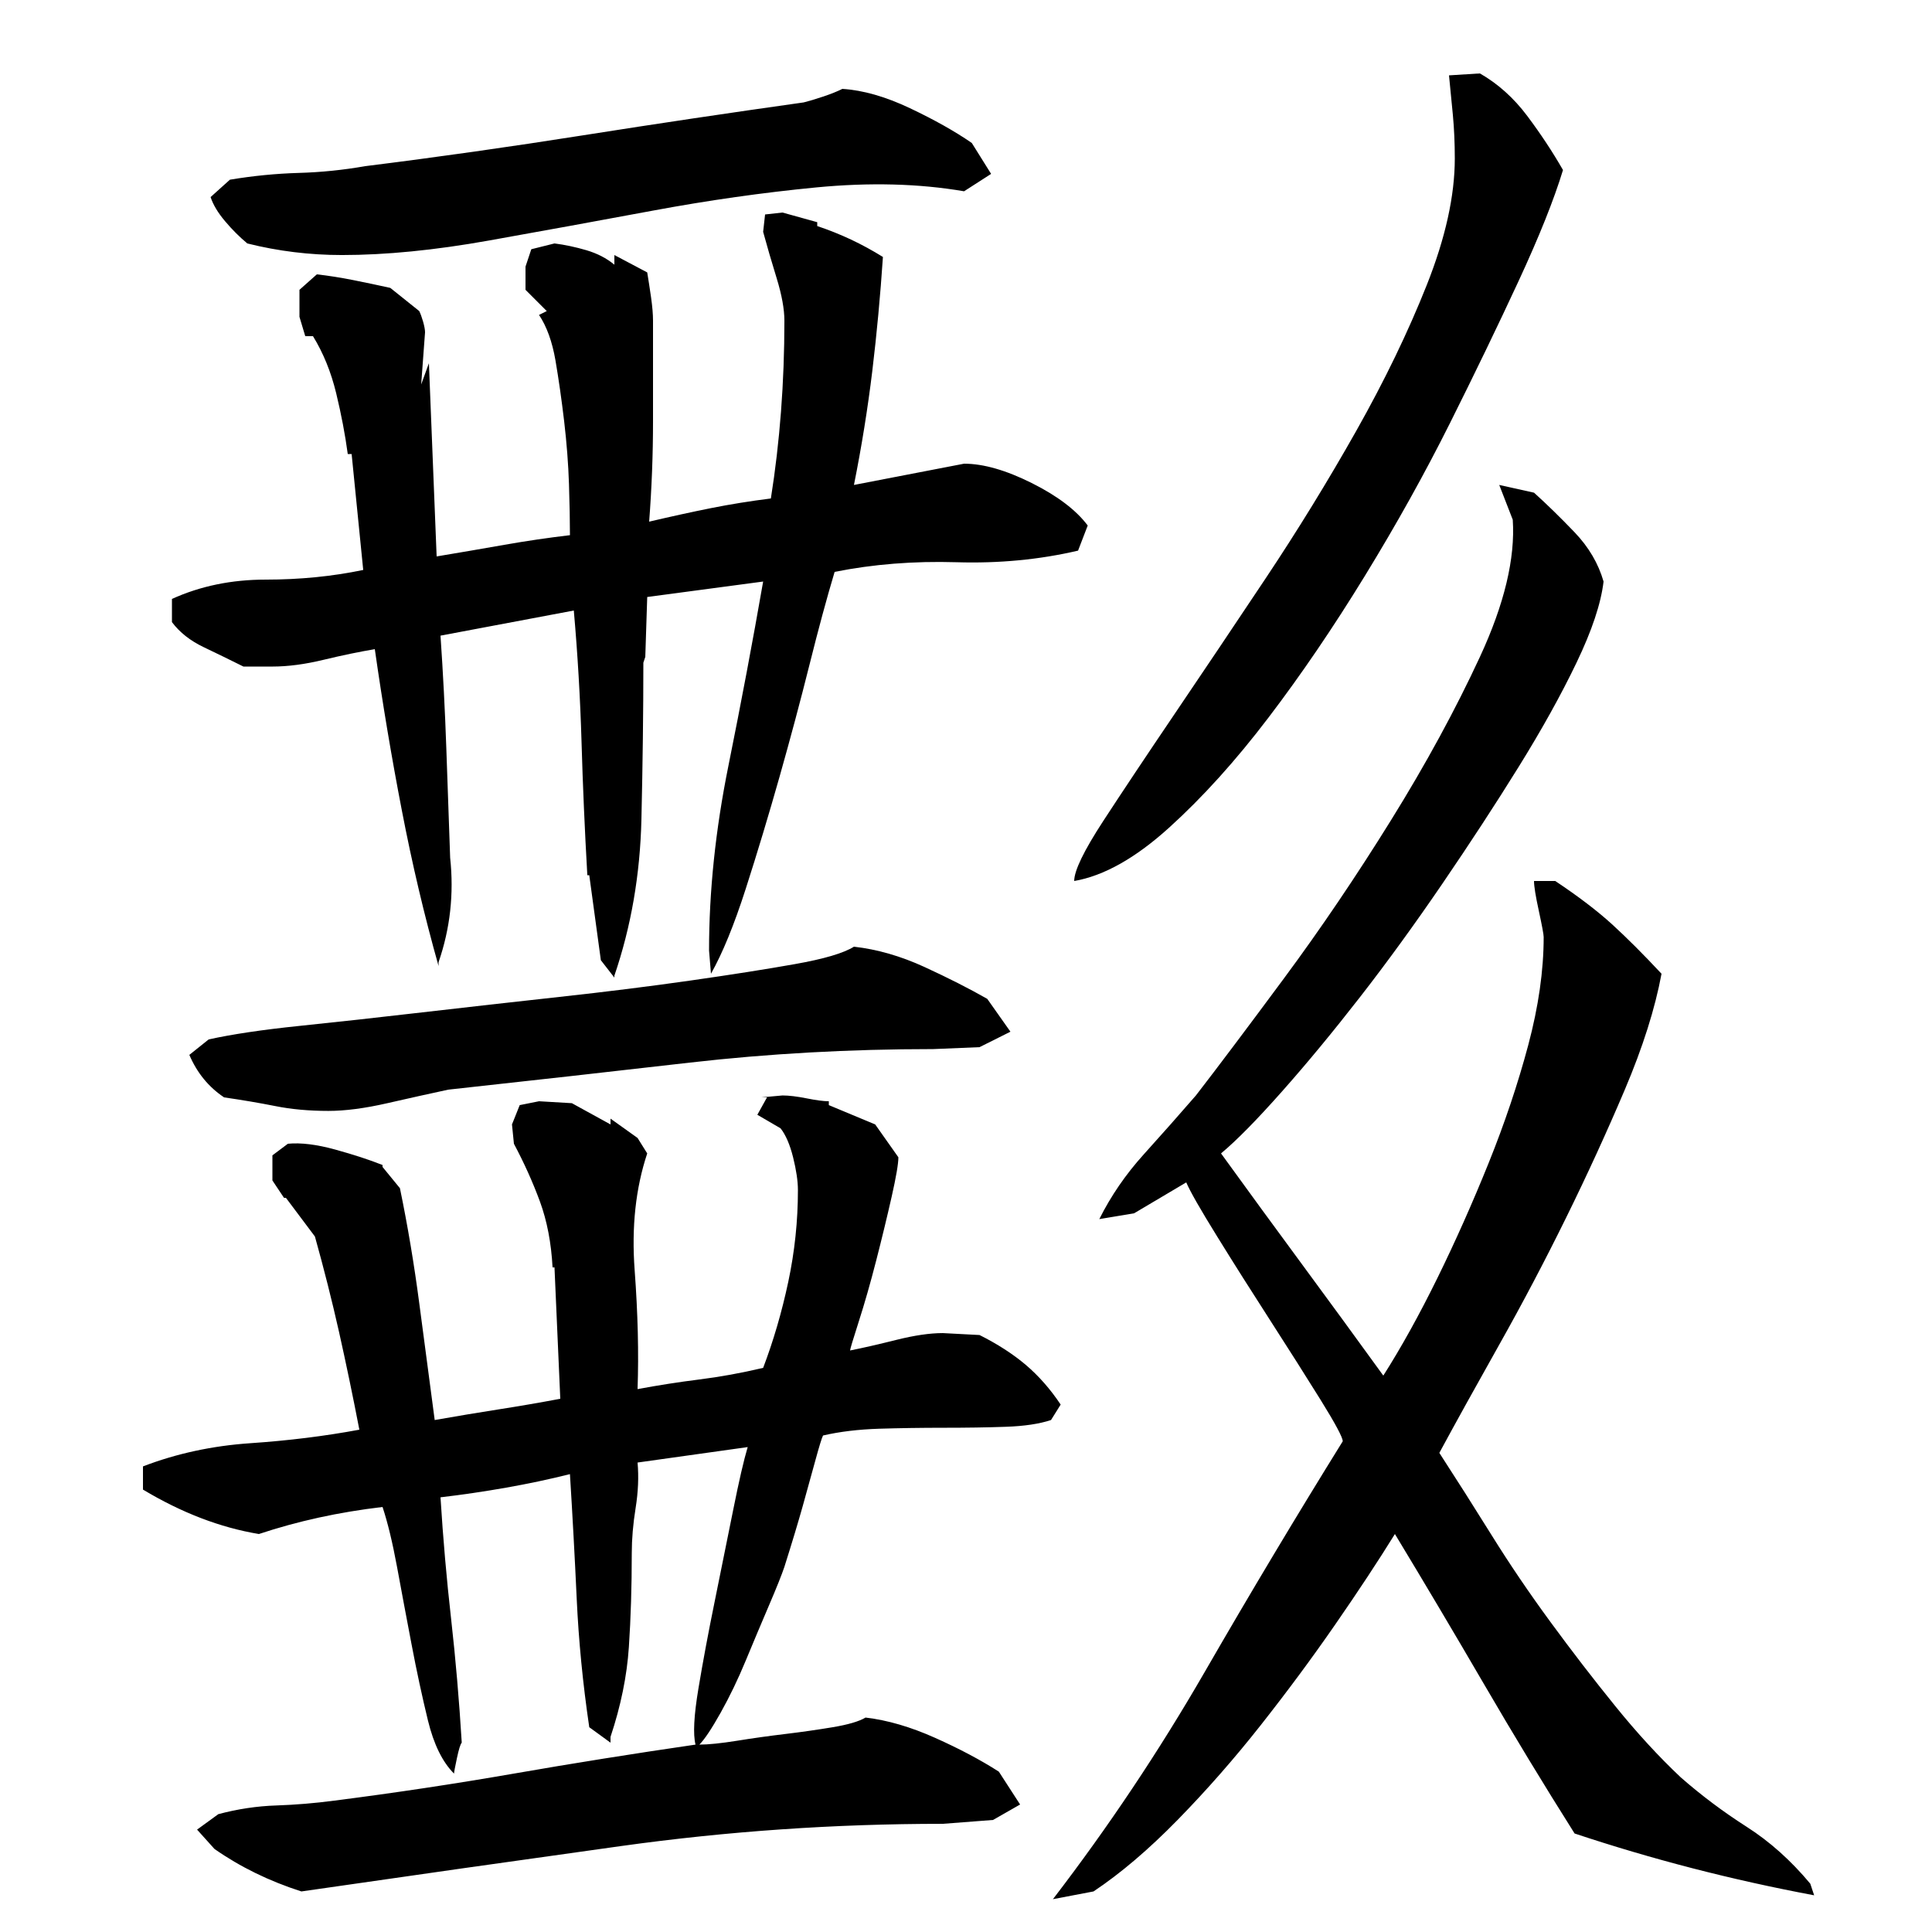 <?xml version="1.0" encoding="utf-8"?>
<!-- Generator: Adobe Illustrator 16.0.0, SVG Export Plug-In . SVG Version: 6.00 Build 0)  -->
<!DOCTYPE svg PUBLIC "-//W3C//DTD SVG 1.1//EN" "http://www.w3.org/Graphics/SVG/1.1/DTD/svg11.dtd">
<svg version="1.1" id="图层_1" xmlns="http://www.w3.org/2000/svg" xmlns:xlink="http://www.w3.org/1999/xlink" x="0px" y="0px"
	 width="1000px" height="1000px" viewBox="0 0 1000 1000" enable-background="new 0 0 1000 1000" xml:space="preserve">
<path d="M327.002,804.006c0,17.344-0.5,33.5-1.5,48.5s-4.172,30.5-9.5,46.5v3l-11-8c-3.344-22.656-5.5-44.828-6.5-66.5
	c-1-21.656-2.172-43.156-3.5-64.5c-10.672,2.672-21.672,5-33,7c-11.344,2-22.672,3.672-34,5c1.328,21.344,3.156,42.344,5.5,63
	c2.328,20.672,4.156,42,5.5,64c-0.672,0.656-1.5,3.328-2.5,8c-1,4.656-1.5,7.328-1.5,8c-6-6-10.5-15.172-13.5-27.5
	s-5.844-25.5-8.5-39.5c-2.672-14-5.172-27.328-7.5-40c-2.344-12.656-4.844-23-7.5-31c-11.344,1.344-22.344,3.172-33,5.5
	c-10.672,2.344-21,5.172-31,8.5c-20-3.328-40-11-60-23v-12c17.328-6.656,35.828-10.656,55.5-12c19.656-1.328,38.5-3.656,56.5-7
	c-3.344-17.328-6.844-34.156-10.5-50.5c-3.672-16.328-7.844-32.828-12.5-49.5l-15-20h-1l-6-9v-13l8-6
	c6.656-0.656,14.828,0.344,24.5,3c9.656,2.672,17.828,5.344,24.5,8v1l9,11c4,19.344,7.328,39.172,10,59.5
	c2.656,20.344,5.328,40.5,8,60.5c11.328-2,22.328-3.828,33-5.5c10.656-1.656,21.328-3.5,32-5.5l-3-68h-1
	c-0.672-12.656-2.844-24-6.5-34c-3.672-10-8.172-20-13.5-30l-1-10l4-10l10-2l17,1l20,11v-3l14,10l5,8c-6,18-8.172,38.172-6.5,60.5
	c1.656,22.344,2.156,42.844,1.5,61.5c10.656-2,21.328-3.656,32-5c10.656-1.328,21.656-3.328,33-6c5.328-14,9.656-28.828,13-44.5
	c3.328-15.656,5-31.5,5-47.5c0-4.656-0.844-10.328-2.5-17c-1.672-6.656-3.844-11.656-6.5-15l-12-7l5-9h-3l11-1
	c3.328,0,7.5,0.5,12.5,1.5s8.828,1.5,11.5,1.5v2l24,10l12,17c0,3.344-1.172,10.172-3.5,20.5c-2.344,10.344-5,21.344-8,33
	c-3,11.672-6,22.172-9,31.5c-3,9.344-4.5,14.344-4.5,15c6.656-1.328,14.656-3.156,24-5.5c9.328-2.328,17.328-3.5,24-3.5l19,1
	c9.328,4.672,17.328,9.844,24,15.5c6.656,5.672,12.656,12.5,18,20.5l-5,8c-6,2-13.844,3.172-23.5,3.5
	c-9.672,0.344-20.344,0.5-32,0.5c-11.672,0-22.844,0.172-33.5,0.5c-10.672,0.344-20.344,1.5-29,3.5c-0.672,1.344-2,5.672-4,13
	c-2,7.344-4.172,15.172-6.5,23.5c-2.344,8.344-5.5,18.844-9.5,31.5c-1.344,4-4,10.672-8,20c-4,9.344-8,18.844-12,28.5
	c-4,9.672-8.344,18.672-13,27c-4.672,8.328-8.344,13.828-11,16.5c4.656,0,11.156-0.672,19.5-2c8.328-1.344,16.656-2.5,25-3.5
	c8.328-1,16.5-2.172,24.5-3.5c8-1.344,13.656-3,17-5c11.328,1.328,23.328,4.828,36,10.5c12.656,5.656,23.656,11.5,33,17.5l11,17
	l-14,8l-26,2c-56,0-111.5,3.828-166.5,11.5c-55,7.656-110.172,15.5-165.5,23.5c-16.672-5.344-31.672-12.672-45-22l-9-10l11-8
	c10-2.672,20-4.172,30-4.5c10-0.344,20-1.172,30-2.5c31.328-4,62.328-8.672,93-14c30.656-5.344,62-10.344,94-15
	c-1.344-5.344-0.844-15,1.5-29c2.328-14,5.156-29.156,8.5-45.5c3.328-16.328,6.5-32,9.5-47s5.5-25.828,7.5-32.5l-57,8
	c0.656,7.344,0.328,15.172-1,23.5C327.658,788.85,327.002,796.678,327.002,804.006z M333.002,343.006c0,25.344-0.344,52.344-1,81
	c-0.672,28.672-5.344,55.672-14,81v1l-7-9l-6-44h-1c-1.344-23.328-2.344-46.328-3-69c-0.672-22.656-2-45.328-4-68l-69,13
	c1.328,19.344,2.328,38.672,3,58c0.656,19.344,1.328,38.344,2,57c2,18.672,0,36.672-6,54v2c-7.344-26-13.672-52.828-19-80.5
	c-5.344-27.656-10-55.5-14-83.5c-8,1.344-16.844,3.172-26.5,5.5c-9.672,2.344-18.5,3.5-26.5,3.5h-15
	c-6.672-3.328-13.5-6.656-20.5-10c-7-3.328-12.5-7.656-16.5-13v-12c14.656-6.656,30.828-10,48.5-10c17.656,0,34.5-1.656,50.5-5
	l-6-60h-2c-1.344-10-3.344-20.5-6-31.5c-2.672-11-6.672-20.828-12-29.5h-4l-3-10v-14l9-8c6,0.672,12.328,1.672,19,3
	c6.656,1.344,13,2.672,19,4l15,12c0.656,1.344,1.328,3.172,2,5.5c0.656,2.344,1,4.172,1,5.5l-2,27l4-11l4,100c12-2,23.656-4,35-6
	c11.328-2,22.656-3.656,34-5c0-7.328-0.172-16.156-0.5-26.5c-0.344-10.328-1.172-21.156-2.5-32.5
	c-1.344-11.328-2.844-21.828-4.5-31.5c-1.672-9.656-4.5-17.5-8.5-23.5l4-2l-11-11v-12l3-9l12-3c5.328,0.672,10.828,1.844,16.5,3.5
	c5.656,1.672,10.5,4.172,14.5,7.5v-5l17,9c0.656,4,1.328,8.344,2,13c0.656,4.672,1,8.672,1,12c0,17.344,0,34.672,0,52
	c0,17.344-0.672,34.672-2,52c11.328-2.656,22-5,32-7s20.328-3.656,31-5c4.656-29.328,7-60,7-92c0-6-1.344-13.328-4-22
	c-2.672-8.656-5-16.656-7-24l1-9l9-1l18,5v2c6,2,11.828,4.344,17.5,7c5.656,2.672,11.156,5.672,16.5,9
	c-1.344,20-3.172,39.672-5.5,59c-2.344,19.344-5.5,39-9.5,59l57-11c10,0,21.656,3.344,35,10c13.328,6.672,23,14,29,22l-5,13
	c-20,4.672-41,6.672-63,6c-22-0.656-43,1-63,5c-4,13.344-8.344,29.344-13,48c-4.672,18.672-9.844,38-15.5,58
	c-5.672,20-11.5,39.344-17.5,58c-6,18.672-12,33.344-18,44l-1-12c0-30.656,3.328-62.5,10-95.5c6.656-33,12.656-64.828,18-95.5l-60,8
	l-1,31L333.002,343.006z M483.002,543.006c-43.344,0-85.344,2.344-126,7c-40.672,4.672-82.344,9.344-125,14
	c-9.344,2-19.844,4.344-31.5,7c-11.672,2.672-21.844,4-30.5,4c-10,0-19.172-0.828-27.5-2.5c-8.344-1.656-17.172-3.156-26.5-4.5
	c-8-5.328-14-12.656-18-22l10-8c12-2.656,27.656-5,47-7c19.328-2,40.5-4.328,63.5-7c23-2.656,46.656-5.328,71-8
	c24.328-2.656,47-5.5,68-8.5s39-5.828,54-8.5c15-2.656,25.156-5.656,30.5-9c12,1.344,24.156,4.844,36.5,10.5
	c12.328,5.672,23.156,11.172,32.5,16.5l12,17l-16,8L483.002,543.006z M499.002,99.006c-23.344-4-48.844-4.656-76.5-2
	c-27.672,2.672-55.844,6.672-84.5,12c-28.672,5.344-57,10.5-85,15.5s-53.344,7.5-76,7.5c-16.672,0-33-2-49-6
	c-4-3.328-7.844-7.156-11.5-11.5c-3.672-4.328-6.172-8.5-7.5-12.5l10-9c12-2,23.828-3.156,35.5-3.5
	c11.656-0.328,23.156-1.5,34.5-3.5c37.328-4.656,75-10,113-16s76-11.656,114-17c2.656-0.656,6-1.656,10-3c4-1.328,7.328-2.656,10-4
	c10.656,0.672,22.328,4,35,10c12.656,6,23.328,12,32,18l10,16L499.002,99.006z M722.002,794.006c-8.672,14-19,29.672-31,47
	c-12,17.344-24.844,34.672-38.5,52c-13.672,17.328-28,33.656-43,49c-15,15.328-29.5,27.656-43.5,37l-21,4
	c28.656-37.344,54.828-76.5,78.5-117.5c23.656-41,47.5-80.828,71.5-119.5c0-2-3.844-9.156-11.5-21.5c-7.672-12.328-16.344-26-26-41
	c-9.672-15-18.844-29.5-27.5-43.5c-8.672-14-14-23.328-16-28l-27,16l-18,3c6-12,13.656-23.156,23-33.5
	c9.328-10.328,18.328-20.5,27-30.5c11.328-14.656,26.5-34.828,45.5-60.5c19-25.656,37.5-53,55.5-82s33.328-57.156,46-84.5
	c12.656-27.328,18.328-51,17-71l-7-18l18,4c6.656,6,13.656,12.844,21,20.5c7.328,7.672,12.328,16.172,15,25.5
	c-1.344,11.344-6,25.344-14,42c-8,16.672-18,34.672-30,54c-12,19.344-25.172,39.5-39.5,60.5c-14.344,21-28.5,40.5-42.5,58.5
	s-27.5,34.344-40.5,49c-13,14.672-23.5,25.344-31.5,32c14,19.344,28,38.5,42,57.5s28,38.172,42,57.5
	c9.328-14.656,18.656-31.5,28-50.5c9.328-19,18.156-38.828,26.5-59.5c8.328-20.656,15.156-41,20.5-61c5.328-20,8-38.656,8-56
	c0-1.328-0.844-5.828-2.5-13.5c-1.672-7.656-2.5-12.828-2.5-15.5h11c12,8,21.828,15.5,29.5,22.5c7.656,7,16.156,15.5,25.5,25.5
	c-3.344,18-9.672,38-19,60c-9.344,22-19.5,44.172-30.5,66.5c-11,22.344-22.5,44.172-34.5,65.5c-12,21.344-22.344,40-31,56
	c8.656,13.344,17.656,27.5,27,42.5c9.328,15,19.5,30,30.5,45s22.156,29.5,33.5,43.5c11.328,14,22.656,26.328,34,37
	c10.656,9.328,22,17.828,34,25.5c12,7.656,23,17.5,33,29.5l2,6c-21.344-4-42.344-8.672-63-14c-20.672-5.344-41-11.344-61-18
	c-16-25.344-31.672-51.172-47-77.5C752.658,845.178,737.33,819.35,722.002,794.006z M556.002,456.006c0-5.328,5-15.656,15-31
	c10-15.328,22.328-33.828,37-55.5c14.656-21.656,30.328-45,47-70c16.656-25,32.328-50.5,47-76.5c14.656-26,26.828-51.156,36.5-75.5
	c9.656-24.328,14.5-46.156,14.5-65.5c0-8-0.344-15.5-1-22.5c-0.672-7-1.344-13.828-2-20.5l16-1c9.328,5.344,17.5,12.672,24.5,22
	c7,9.344,13.156,18.672,18.5,28c-4.672,15.344-12.344,34.5-23,57.5c-10.672,23-22.5,47.5-35.5,73.5s-27.672,52.344-44,79
	c-16.344,26.672-33,51.172-50,73.5c-17,22.344-34.172,41.344-51.5,57C587.658,444.178,571.33,453.35,556.002,456.006z"/>
</svg>
